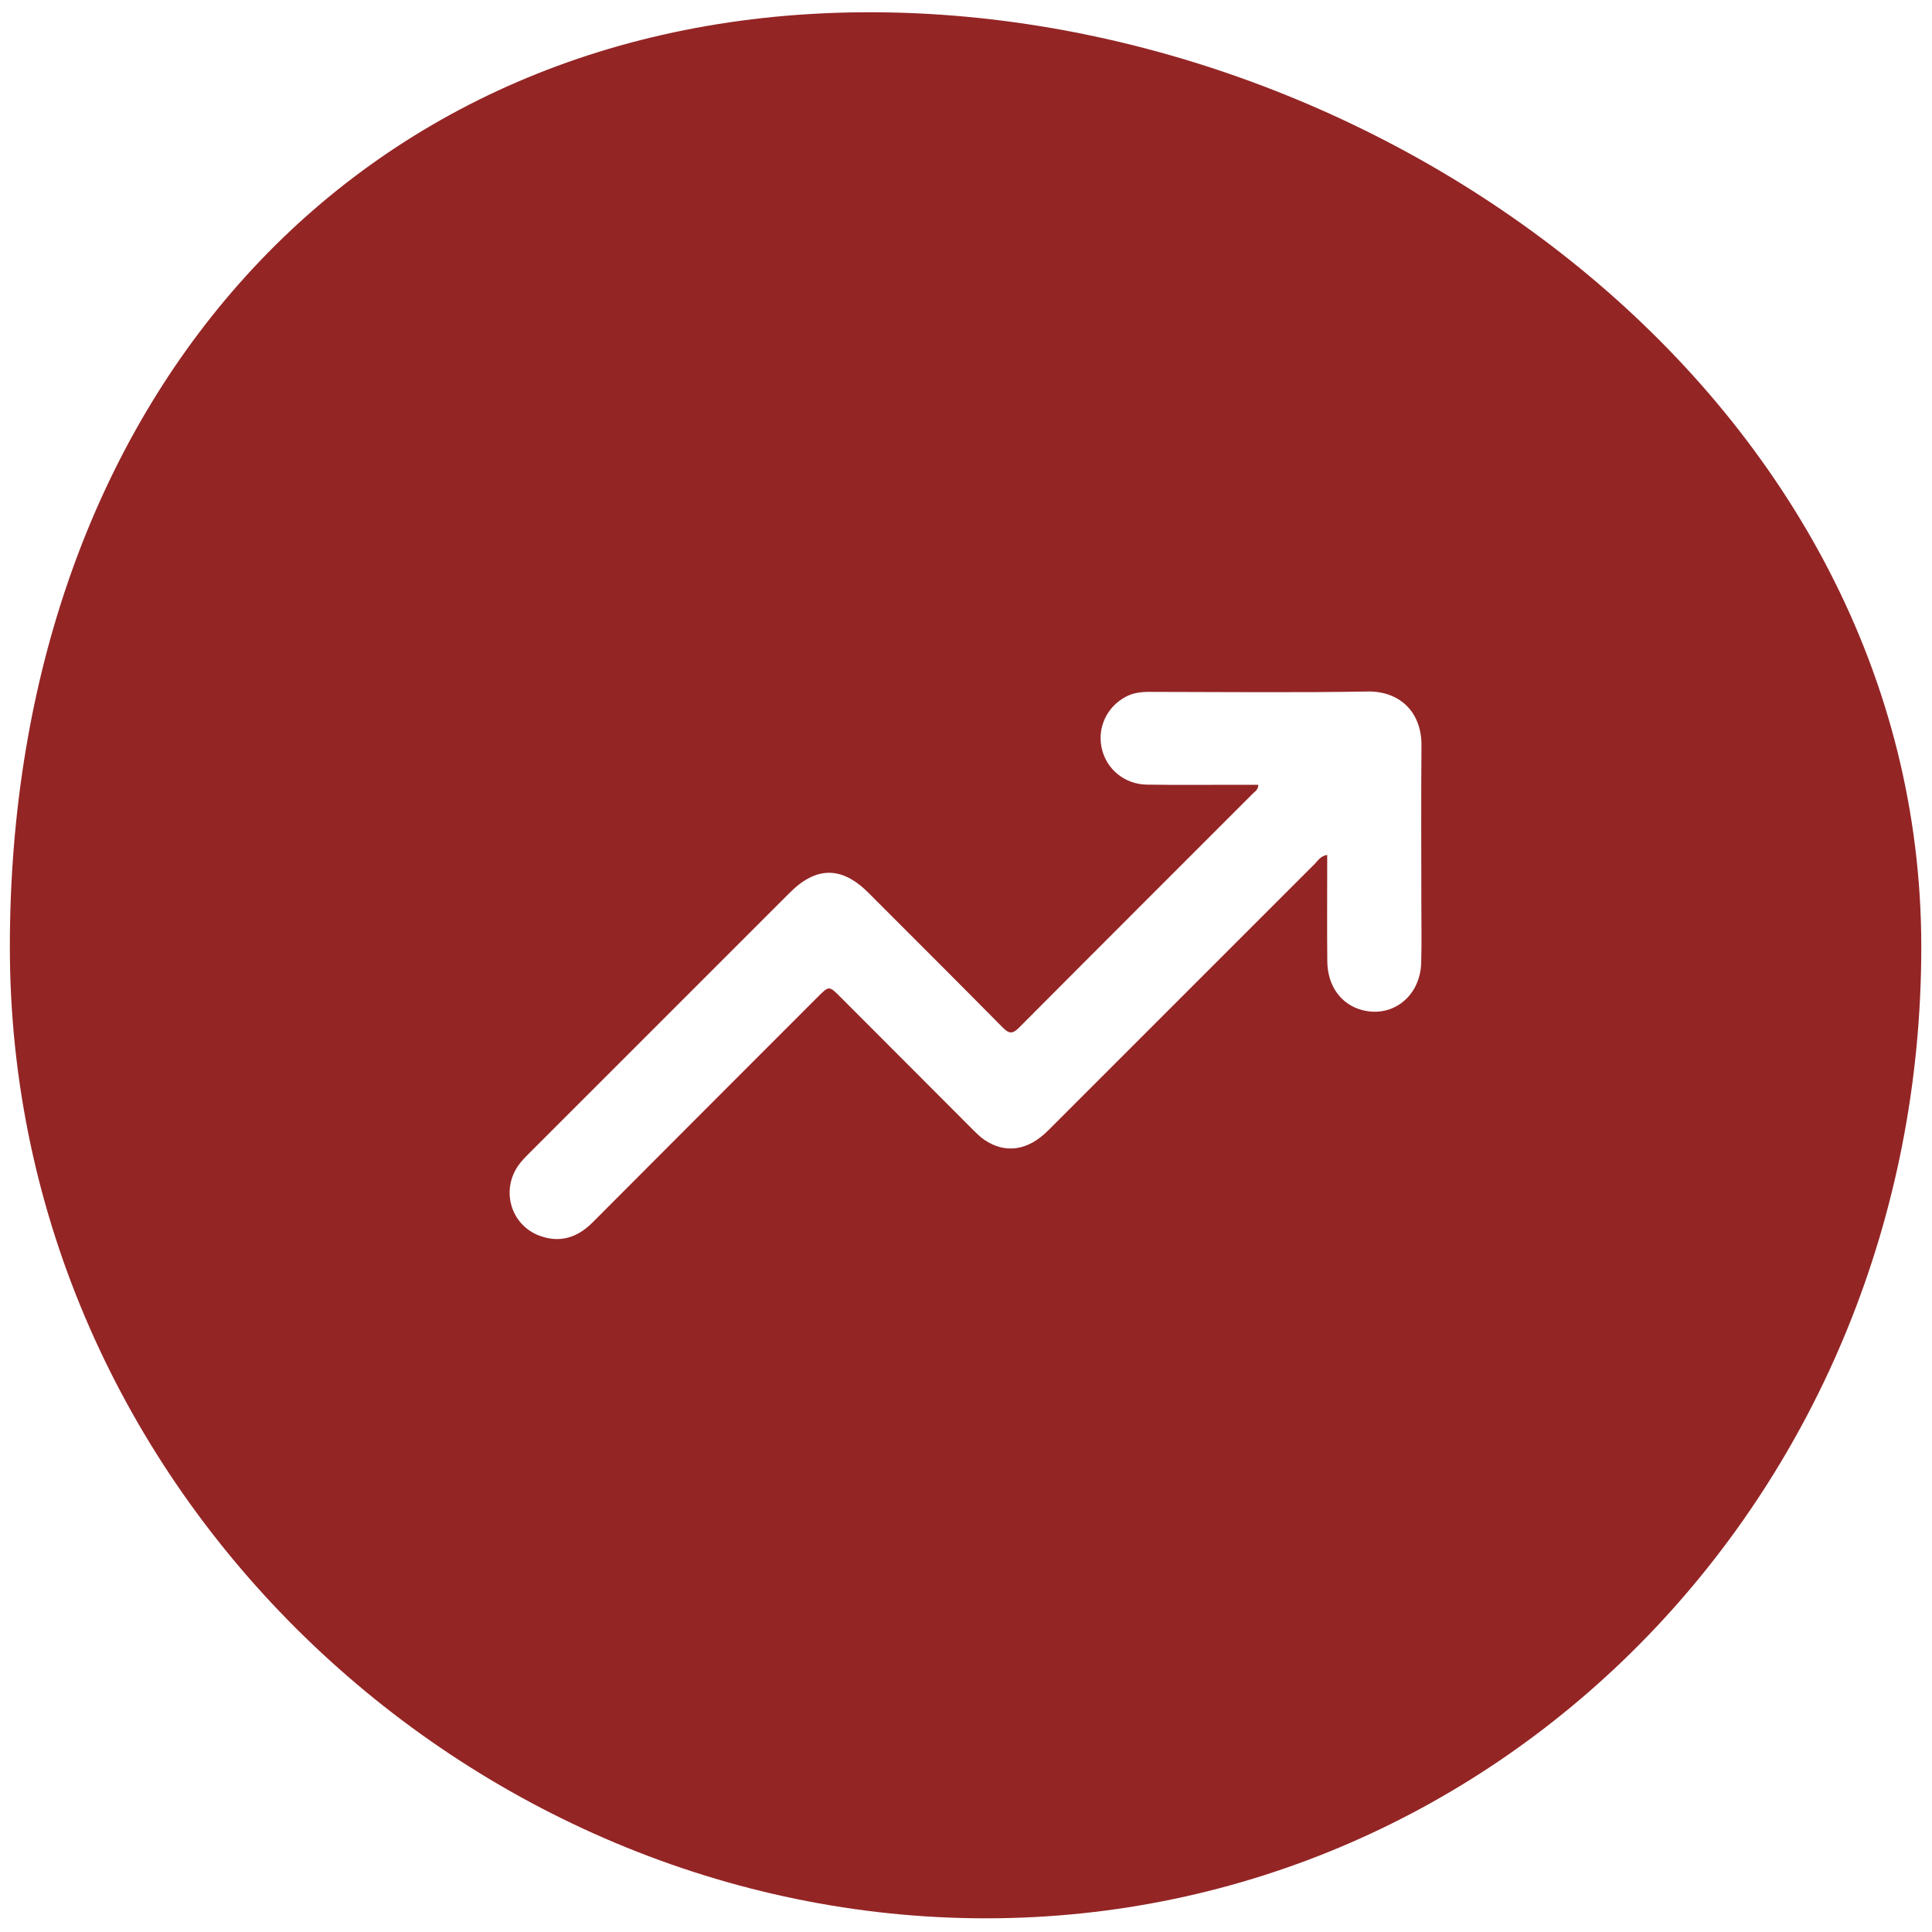 <svg style="fill-rule:evenodd;clip-rule:evenodd;stroke-linejoin:round;stroke-miterlimit:2;" xml:space="preserve" xmlns:xlink="http://www.w3.org/1999/xlink" xmlns="http://www.w3.org/2000/svg" version="1.1" viewBox="0 0 50 50" height="100%" width="100%">
    <g transform="matrix(0.463,0,0,0.486,0.255,0.317)">
        <path style="fill:rgb(148,37,37);" d="M106.842,49.774C106.842,78.701 83.433,101.5 54.557,101.5C25.682,101.5 0,78.701 0,49.774C0,20.847 19.187,0 48.063,0C76.938,0 106.842,20.847 106.842,49.774ZM69.783,41.138C69.778,41.406 69.6,41.49 69.482,41.603C65.122,45.76 60.754,49.911 56.403,54.077C56.048,54.417 55.845,54.399 55.503,54.069C53.007,51.663 50.493,49.274 47.983,46.882C46.503,45.472 45.076,45.473 43.596,46.883C38.742,51.505 33.888,56.127 29.036,60.752C28.813,60.965 28.586,61.184 28.408,61.43C27.447,62.756 28.009,64.575 29.59,65.145C30.724,65.554 31.716,65.263 32.572,64.444C36.757,60.44 40.952,56.446 45.144,52.449C45.79,51.833 45.79,51.833 46.417,52.432C48.897,54.799 51.377,57.167 53.859,59.532C54.055,59.718 54.257,59.907 54.485,60.053C55.645,60.797 56.907,60.622 58.025,59.557C63.005,54.814 67.981,50.067 72.963,45.326C73.135,45.161 73.264,44.927 73.635,44.873C73.635,45.096 73.635,45.296 73.635,45.496C73.635,47.178 73.623,48.859 73.64,50.541C73.653,51.858 74.419,52.849 75.604,53.139C77.299,53.554 78.832,52.398 78.888,50.628C78.922,49.571 78.897,48.512 78.897,47.454C78.897,44.657 78.877,41.861 78.904,39.065C78.922,37.223 77.645,36.142 75.892,36.171C71.826,36.239 67.758,36.195 63.691,36.191C63.227,36.19 62.784,36.241 62.369,36.454C61.319,36.992 60.781,38.08 61.028,39.178C61.279,40.296 62.299,41.111 63.552,41.13C65.258,41.154 66.965,41.137 68.671,41.138C69.04,41.138 69.409,41.138 69.783,41.138Z"></path>
    </g>
</svg>
